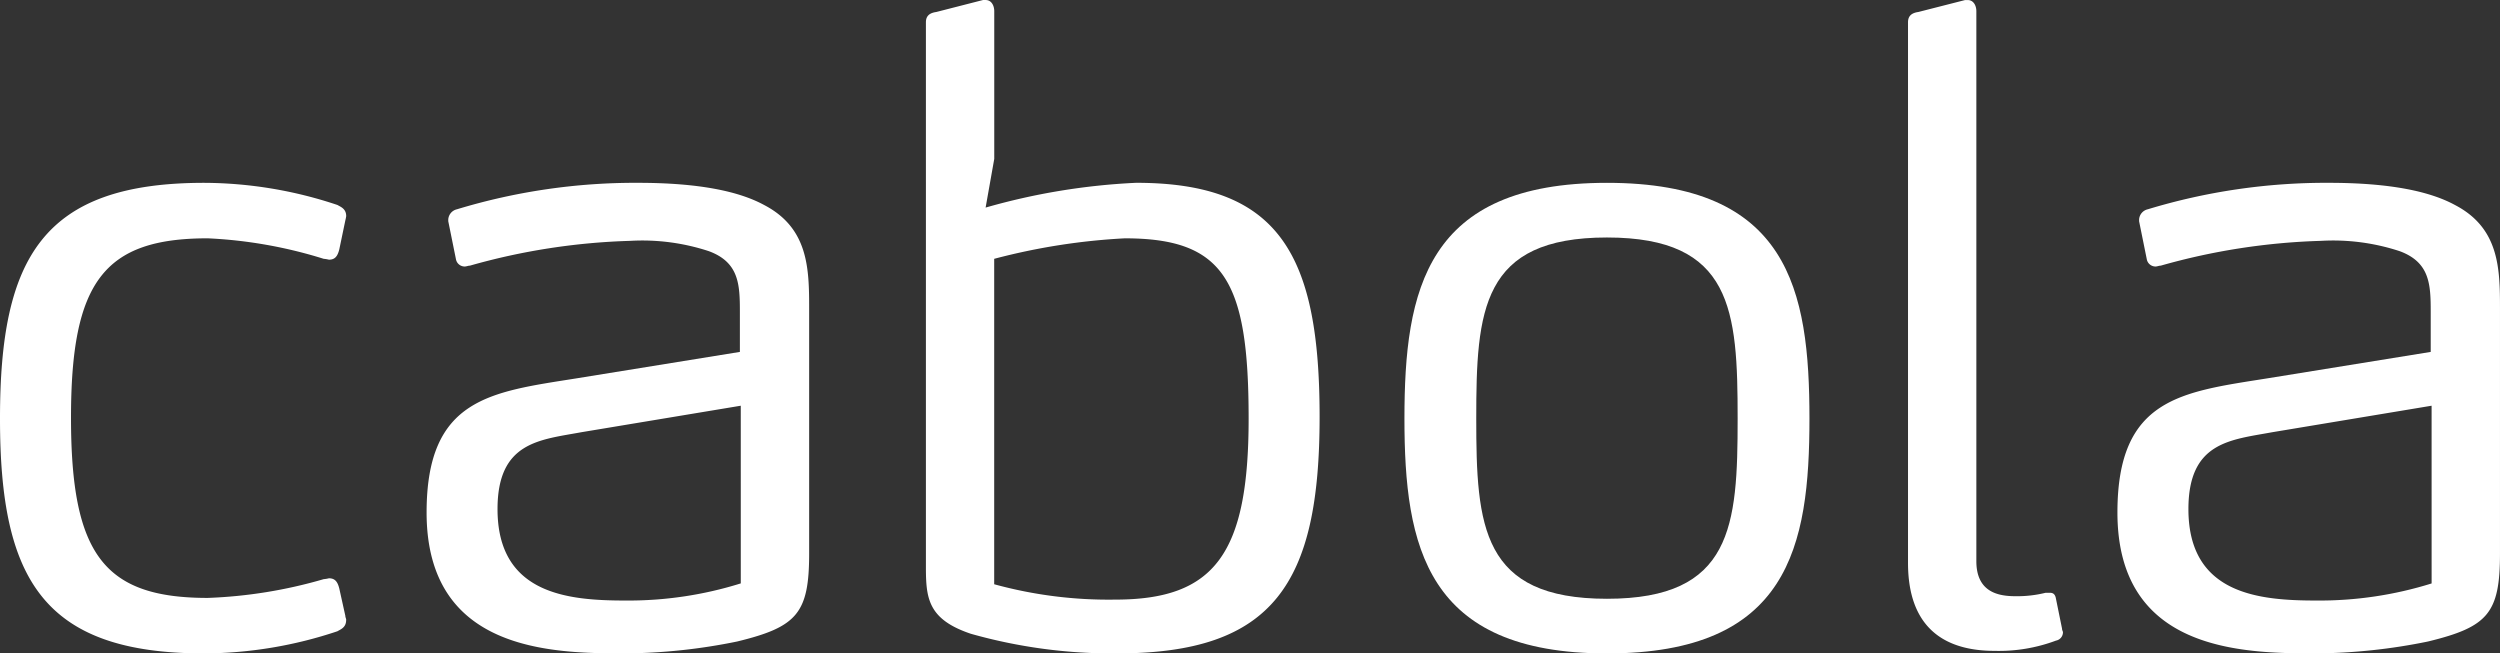 <?xml version="1.0" encoding="UTF-8"?> <svg xmlns="http://www.w3.org/2000/svg" width="169.007" height="44.174" viewBox="0 0 169.007 44.174"><rect x="0" y="0" width="169.007" height="44.174" fill="#333333" stroke="none"/><g transform="translate(-140 -223.719)"><path d="M23.4,64.313c0,.519-.409.634-.584.75a28.708,28.708,0,0,1-9.013,1.5C2.868,66.564,0,61.485,0,50.685,0,39.829,2.868,34.75,13.807,34.75a28.643,28.643,0,0,1,9.013,1.5c.175.115.584.231.584.75a2.469,2.469,0,0,1-.058.288l-.409,1.963c-.117.464-.292.694-.7.694a2.179,2.179,0,0,0-.353-.058,30.945,30.945,0,0,0-7.84-1.386C7.022,38.5,4.8,41.446,4.8,50.629c0,9.238,2.223,12.182,9.244,12.182a32.021,32.021,0,0,0,7.84-1.269,2.179,2.179,0,0,0,.353-.058c.409,0,.584.231.7.692l.409,1.848c0,.115.058.173.058.288" transform="translate(140 201.329)" fill="#fff"></path><path d="M33.836,65.756a39,39,0,0,1-7.606.807c-5.032,0-13.4-.173-13.4-9.527,0-7.737,4.329-8.143,10.121-9.065l11.058-1.79V43.468c0-1.848-.058-3.349-2.106-4.1a14.393,14.393,0,0,0-5.325-.694A44.177,44.177,0,0,0,15.756,40.35c-.117,0-.234.058-.351.058a.6.6,0,0,1-.584-.461l-.526-2.6v-.115a.753.753,0,0,1,.584-.692,41.476,41.476,0,0,1,12.227-1.79c4.154,0,6.846.577,8.543,1.5,2.985,1.557,3.043,4.272,3.043,6.987V59.809c0,4.041-.82,4.964-4.857,5.947m.234-15.937L23.3,51.609c-2.807.521-5.675.637-5.675,5.2,0,5.774,4.8,6.18,8.66,6.18A25.438,25.438,0,0,0,34.07,61.83Z" transform="translate(156.009 201.328)" fill="#fff"></path><path d="M40.78,73.349a35.166,35.166,0,0,1-9.89-1.326c-2.926-.983-3.041-2.424-3.041-4.563V30.68c0-.461.292-.634.7-.692l3.158-.81h.178c.409,0,.584.4.584.752v9.988l-.584,3.292a44.321,44.321,0,0,1,10.179-1.675c9.714,0,12.4,4.906,12.4,15.822,0,11.259-3.1,15.992-13.69,15.992m.526-28.061a43.259,43.259,0,0,0-8.835,1.386v22a29.223,29.223,0,0,0,8.19,1.038c6.729,0,9.011-3.116,9.011-12.239,0-9.3-1.636-12.184-8.366-12.184" transform="translate(174.745 194.542)" fill="#fff"></path><path d="M55.932,66.564c-12.227,0-13.69-7.218-13.69-15.877,0-8.719,1.463-15.937,13.69-15.937,12.285,0,13.69,7.218,13.69,15.937,0,8.659-1.4,15.877-13.69,15.877m0-28.119c-8.482,0-8.835,4.906-8.835,12.242,0,7.275.353,12.182,8.835,12.182s8.835-4.906,8.835-12.182c0-7.335-.353-12.242-8.835-12.242" transform="translate(192.702 201.329)" fill="#fff"></path><path d="M67.863,71.906a.575.575,0,0,1-.47.577,11,11,0,0,1-4.154.694c-3.511,0-5.851-1.675-5.851-5.947V30.681c0-.461.292-.637.7-.694l3.16-.807h.173c.411,0,.587.4.587.75V67.113c0,2.081,1.461,2.369,2.632,2.369a8,8,0,0,0,2.048-.231h.292c.178,0,.353.058.409.4l.411,2.021c0,.115.058.173.058.231" transform="translate(211.599 194.542)" fill="#fff"></path><path d="M84.692,65.756a39,39,0,0,1-7.606.807c-5.032,0-13.4-.173-13.4-9.527,0-7.737,4.329-8.143,10.121-9.065l11.058-1.79V43.468c0-1.848-.058-3.349-2.106-4.1a14.393,14.393,0,0,0-5.325-.694A44.158,44.158,0,0,0,66.612,40.35c-.117,0-.234.058-.351.058a.6.6,0,0,1-.584-.461l-.526-2.6v-.115a.753.753,0,0,1,.584-.692,41.475,41.475,0,0,1,12.227-1.79c4.154,0,6.846.577,8.543,1.5,2.985,1.557,3.043,4.272,3.043,6.987V59.809c0,4.041-.82,4.964-4.857,5.947m.234-15.937L74.16,51.609c-2.807.521-5.675.637-5.675,5.2,0,5.774,4.8,6.18,8.66,6.18a25.438,25.438,0,0,0,7.781-1.156Z" transform="translate(219.458 201.328)" fill="#fff"></path></g></svg> 
